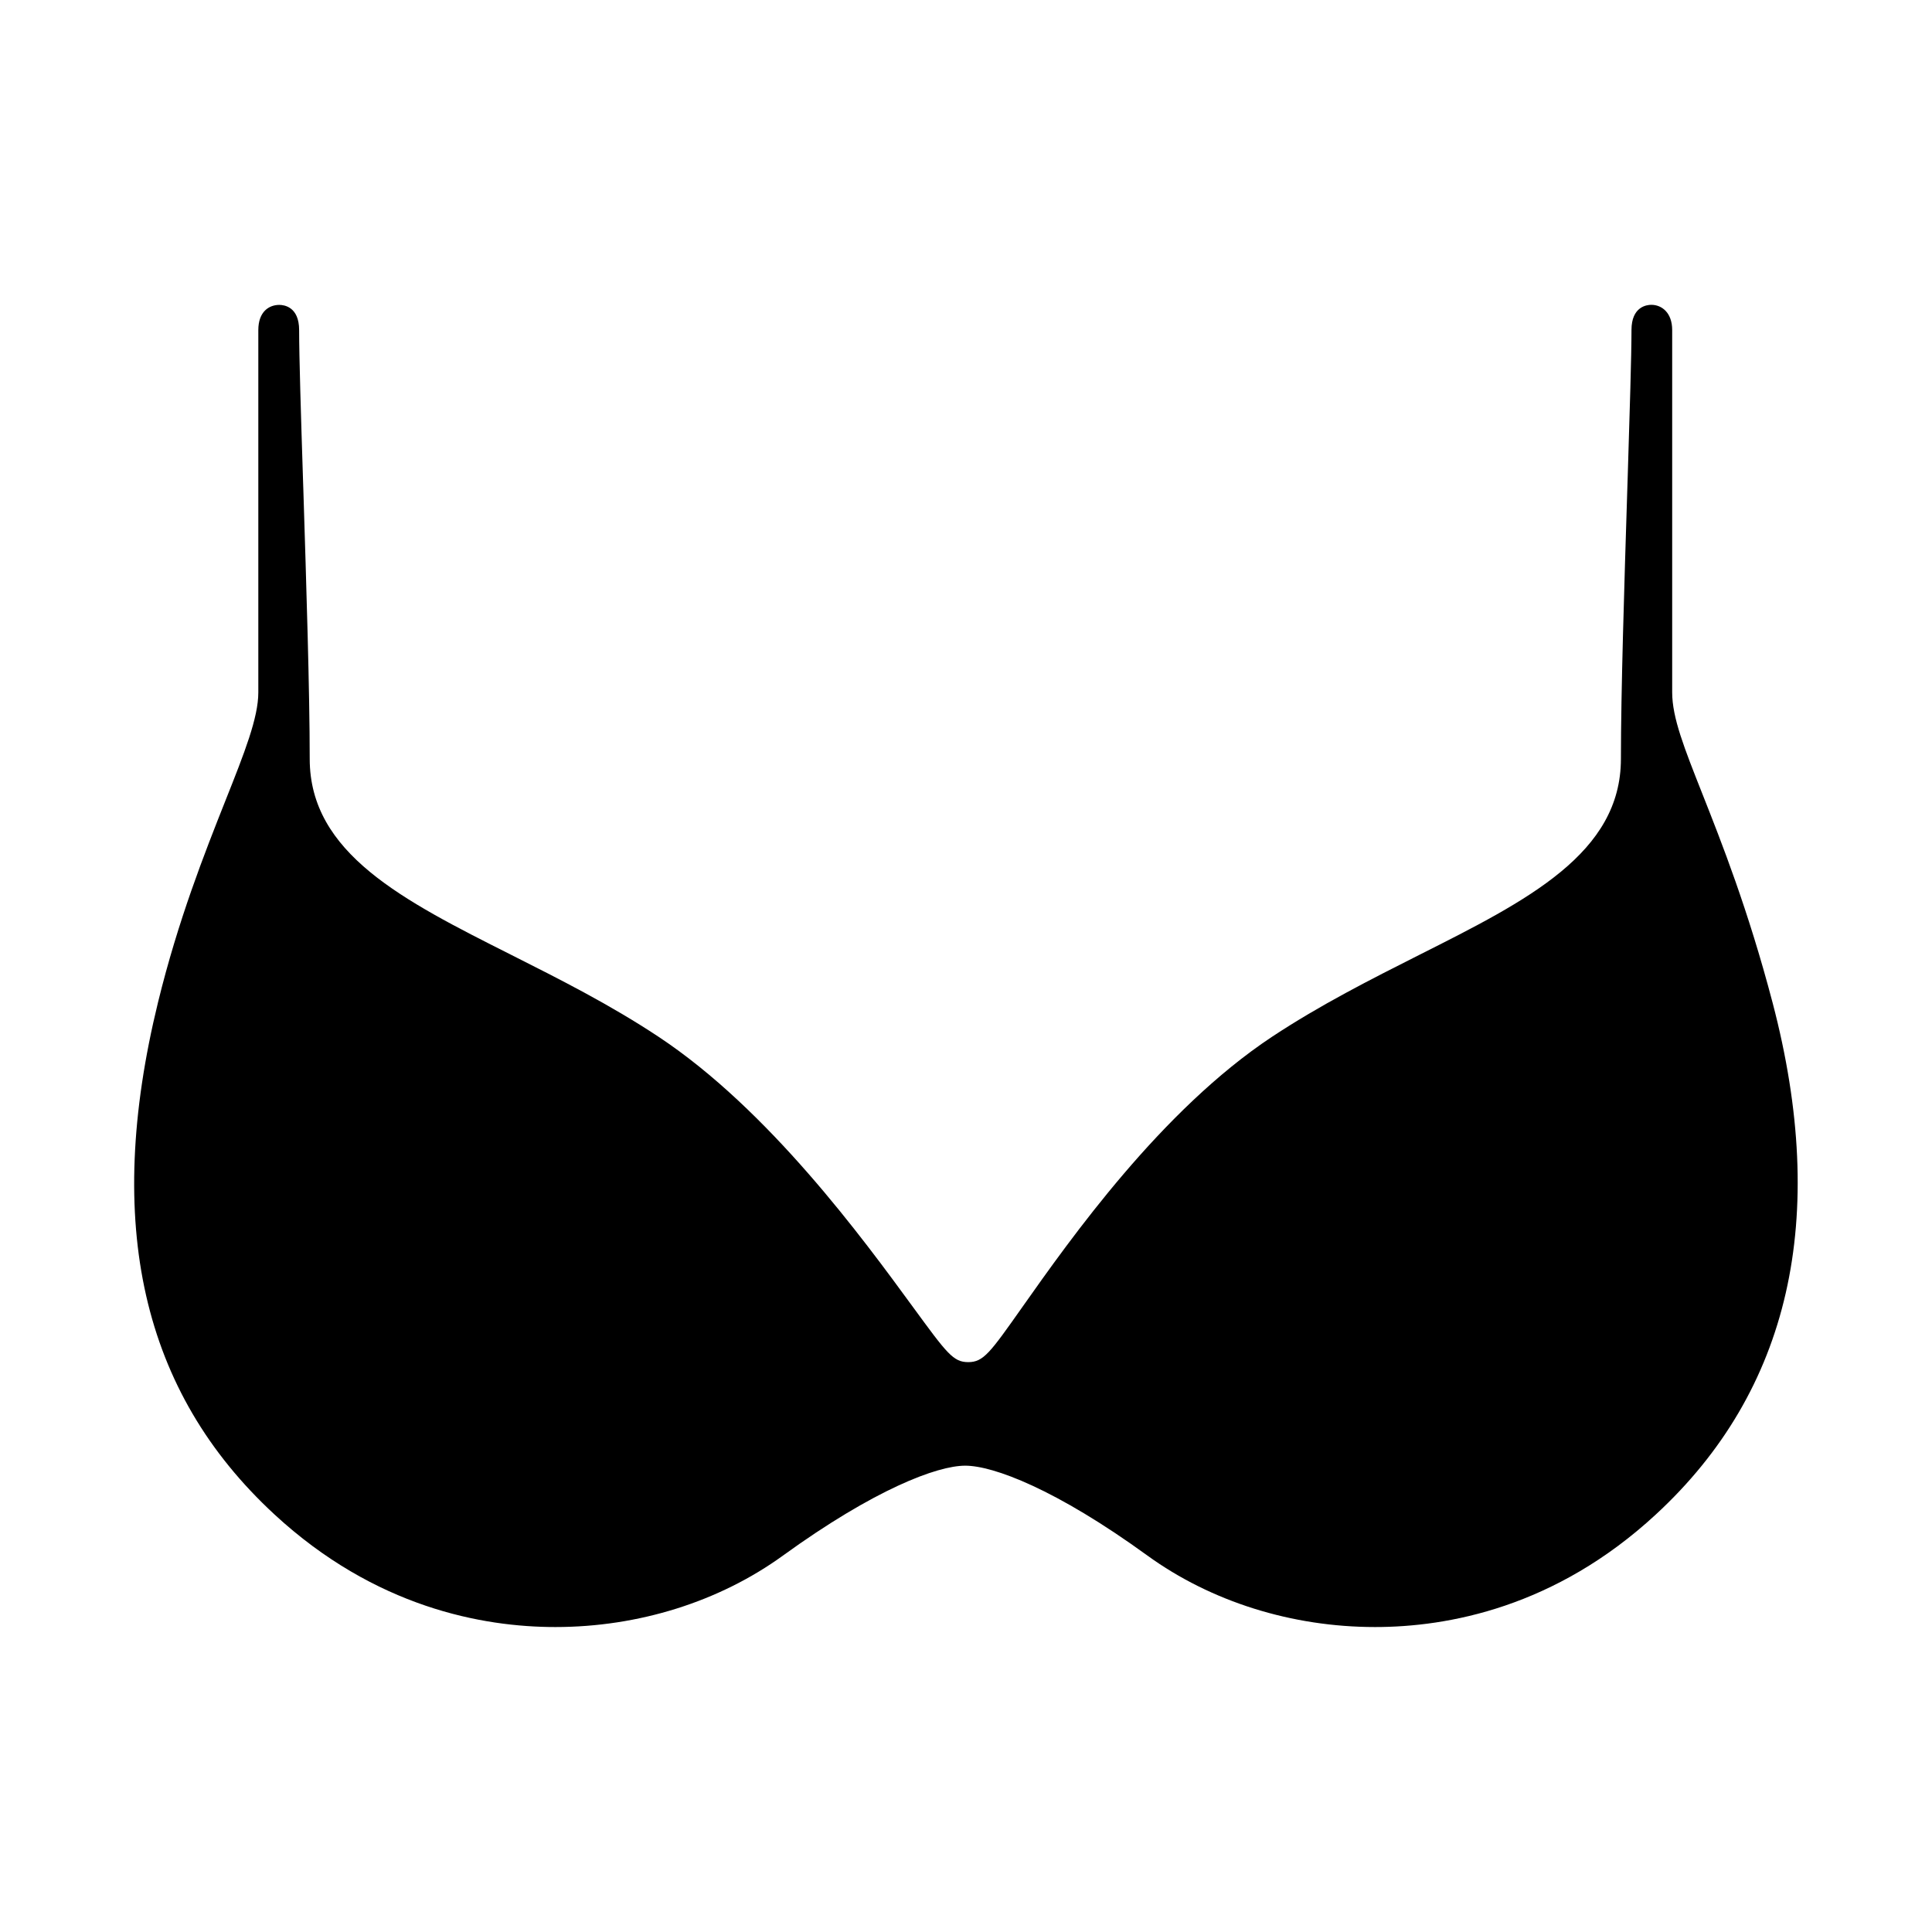 <?xml version="1.0" encoding="UTF-8"?>
<!-- Uploaded to: SVG Repo, www.svgrepo.com, Generator: SVG Repo Mixer Tools -->
<svg fill="#000000" width="800px" height="800px" version="1.1" viewBox="144 144 512 512" xmlns="http://www.w3.org/2000/svg">
 <path d="m613.75 409.71c-6.504-24.75-13.508-42.43-18.609-55.34-4.801-12.137-7.996-20.168-7.996-26.875v-96.039c0-4.598-2.769-6.676-5.527-6.676-1.227 0-5.258 0.488-5.258 6.676 0 6.91-0.473 21.586-0.992 38.59l-0.125 3.891c-0.789 25.047-1.684 53.449-1.684 71.164 0 25.047-24.719 37.504-53.34 51.906-12.973 6.551-26.277 13.258-39.156 21.773-29.301 19.43-53.324 53.449-66.234 71.746-8.438 11.965-10.203 14.453-14.234 14.453-3.969 0-5.606-2.234-14.656-14.609-13.336-18.246-38.148-52.207-67.383-71.59-12.926-8.566-26.262-15.273-39.156-21.773-28.605-14.406-53.324-26.859-53.324-51.906 0-17.711-0.898-46.129-1.684-71.211l-0.082-2.426c-0.566-17.648-1.039-32.891-1.039-39.988 0-6.188-4.016-6.676-5.258-6.676-2.676 0-5.559 1.746-5.559 6.676v96.039c0 6.691-3.637 15.902-8.691 28.605-5.59 14.09-12.531 31.629-17.887 53.5-14.375 58.852-4.297 103.23 30.844 135.71 26.688 24.672 55.215 29.852 74.453 29.852 22.043 0 43.453-6.723 60.301-18.926 24.262-17.57 40.871-23.836 48.32-23.836 7.461 0 24.074 6.25 48.305 23.836 16.848 12.203 38.273 18.926 60.316 18.926 19.238 0 47.75-5.18 74.422-29.852 35.527-32.816 45.918-78.441 30.914-135.62z"/>
</svg>
